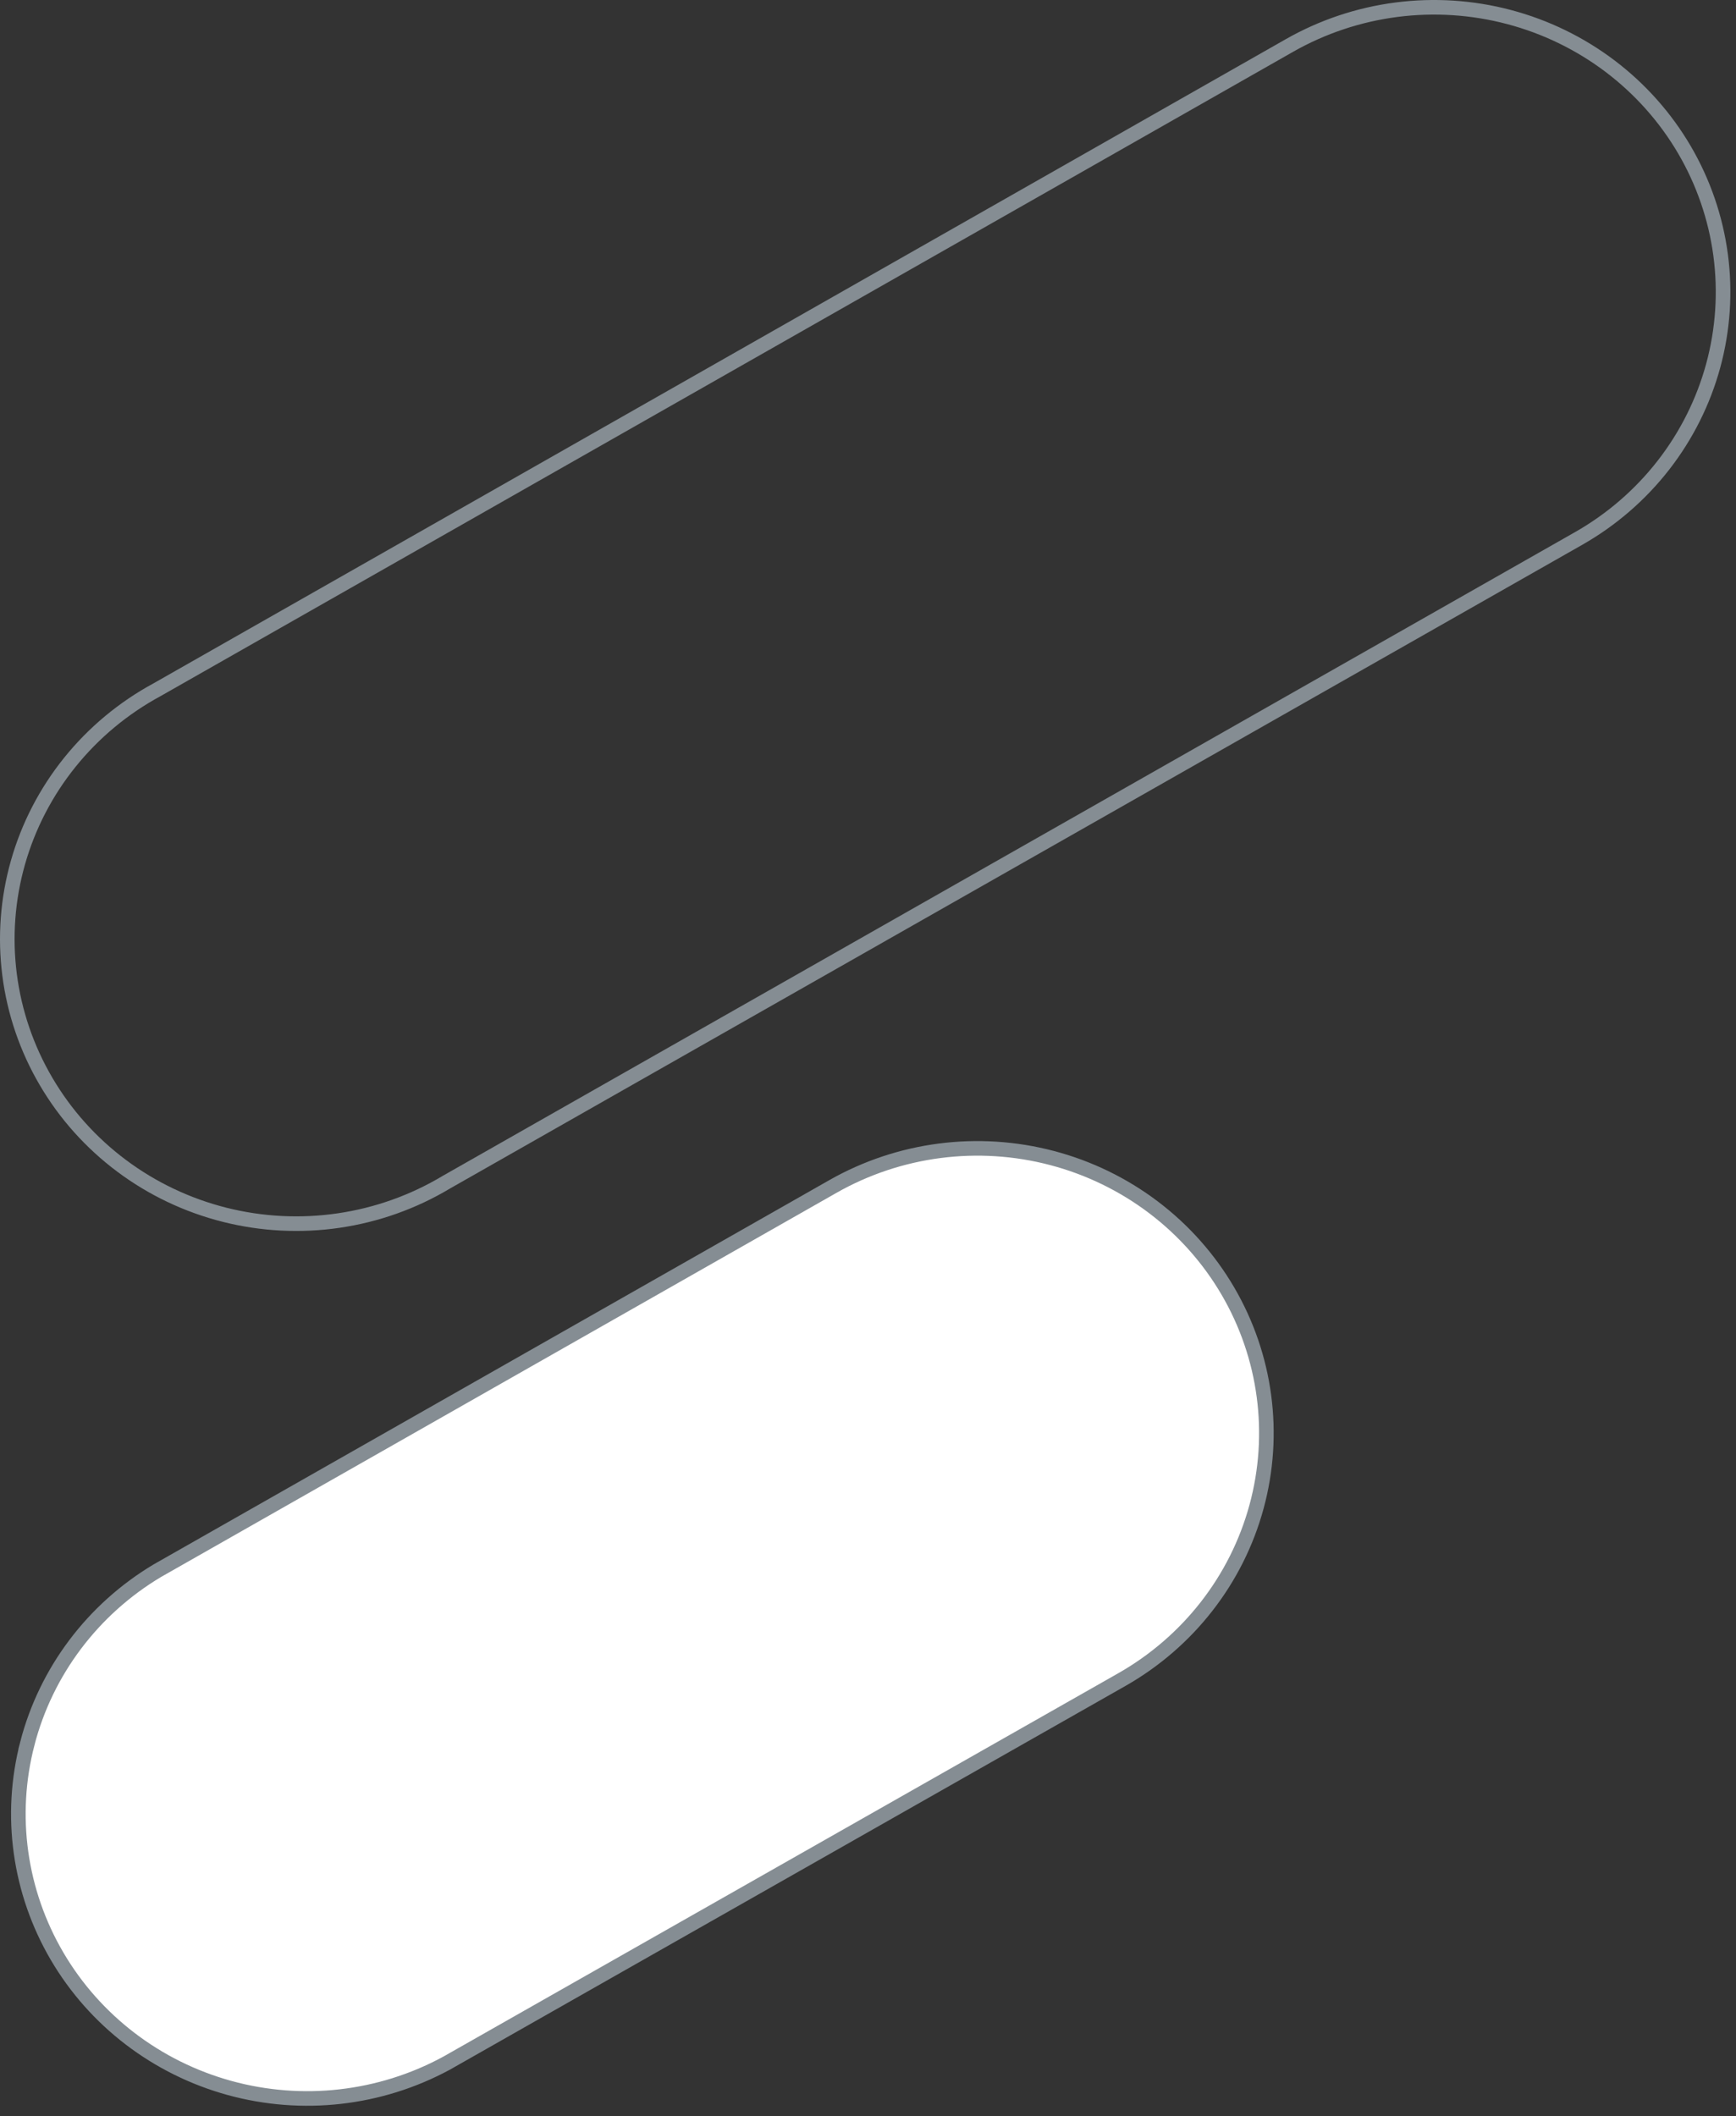 <svg xmlns='http://www.w3.org/2000/svg' fill='none' viewBox='0 0 119 145'><rect x="0" y="0" width="119" height="145" fill="#333333" stroke="none"/><path stroke='#858D93' d='M10.769 47.259v0l.009-.005L88.398 3.112c2.254-1.281 4.742-2.112 7.322-2.446 2.58-.334 5.203-.164 7.716.5 2.514.664 4.87 1.809 6.934 3.37 2.063 1.56 3.794 3.506 5.094 5.724 1.299 2.219 2.142 4.667 2.481 7.206.339 2.539.166 5.118-.507 7.592-.674 2.473-1.836 4.792-3.419 6.824-1.584 2.032-3.559 3.737-5.813 5.018L30.587 81.01v-0l-.009.006c-2.254 1.347-4.759 2.238-7.368 2.619-2.609.381-5.269.245-7.824-.4-2.555-.645-4.953-1.786-7.053-3.355-2.1-1.569-3.861-3.536-5.179-5.784C1.835 71.848.986 69.364.656 66.79c-.33-2.574-.135-5.188.574-7.687.709-2.499 1.918-4.834 3.556-6.868 1.638-2.034 3.672-3.726 5.983-4.976Z'/><path fill='#fff' stroke='#858D93' d='M1.877 119.453c1.284-4.935 4.479-9.181 8.904-11.826l46.312-26.328h0c4.552-2.587 9.962-3.287 15.039-1.946 2.514.664 4.87 1.809 6.933 3.37 2.064 1.56 3.794 3.506 5.094 5.724 2.624 4.48 3.334 9.803 1.974 14.797-1.36 4.995-4.68 9.256-9.232 11.843h-0L30.594 141.38c-.002.001-.003.002-.004.002-4.539 2.453-9.873 3.059-14.86 1.686-4.989-1.373-9.23-4.615-11.819-9.029-2.588-4.414-3.318-9.65-2.033-14.586Z'/></svg>